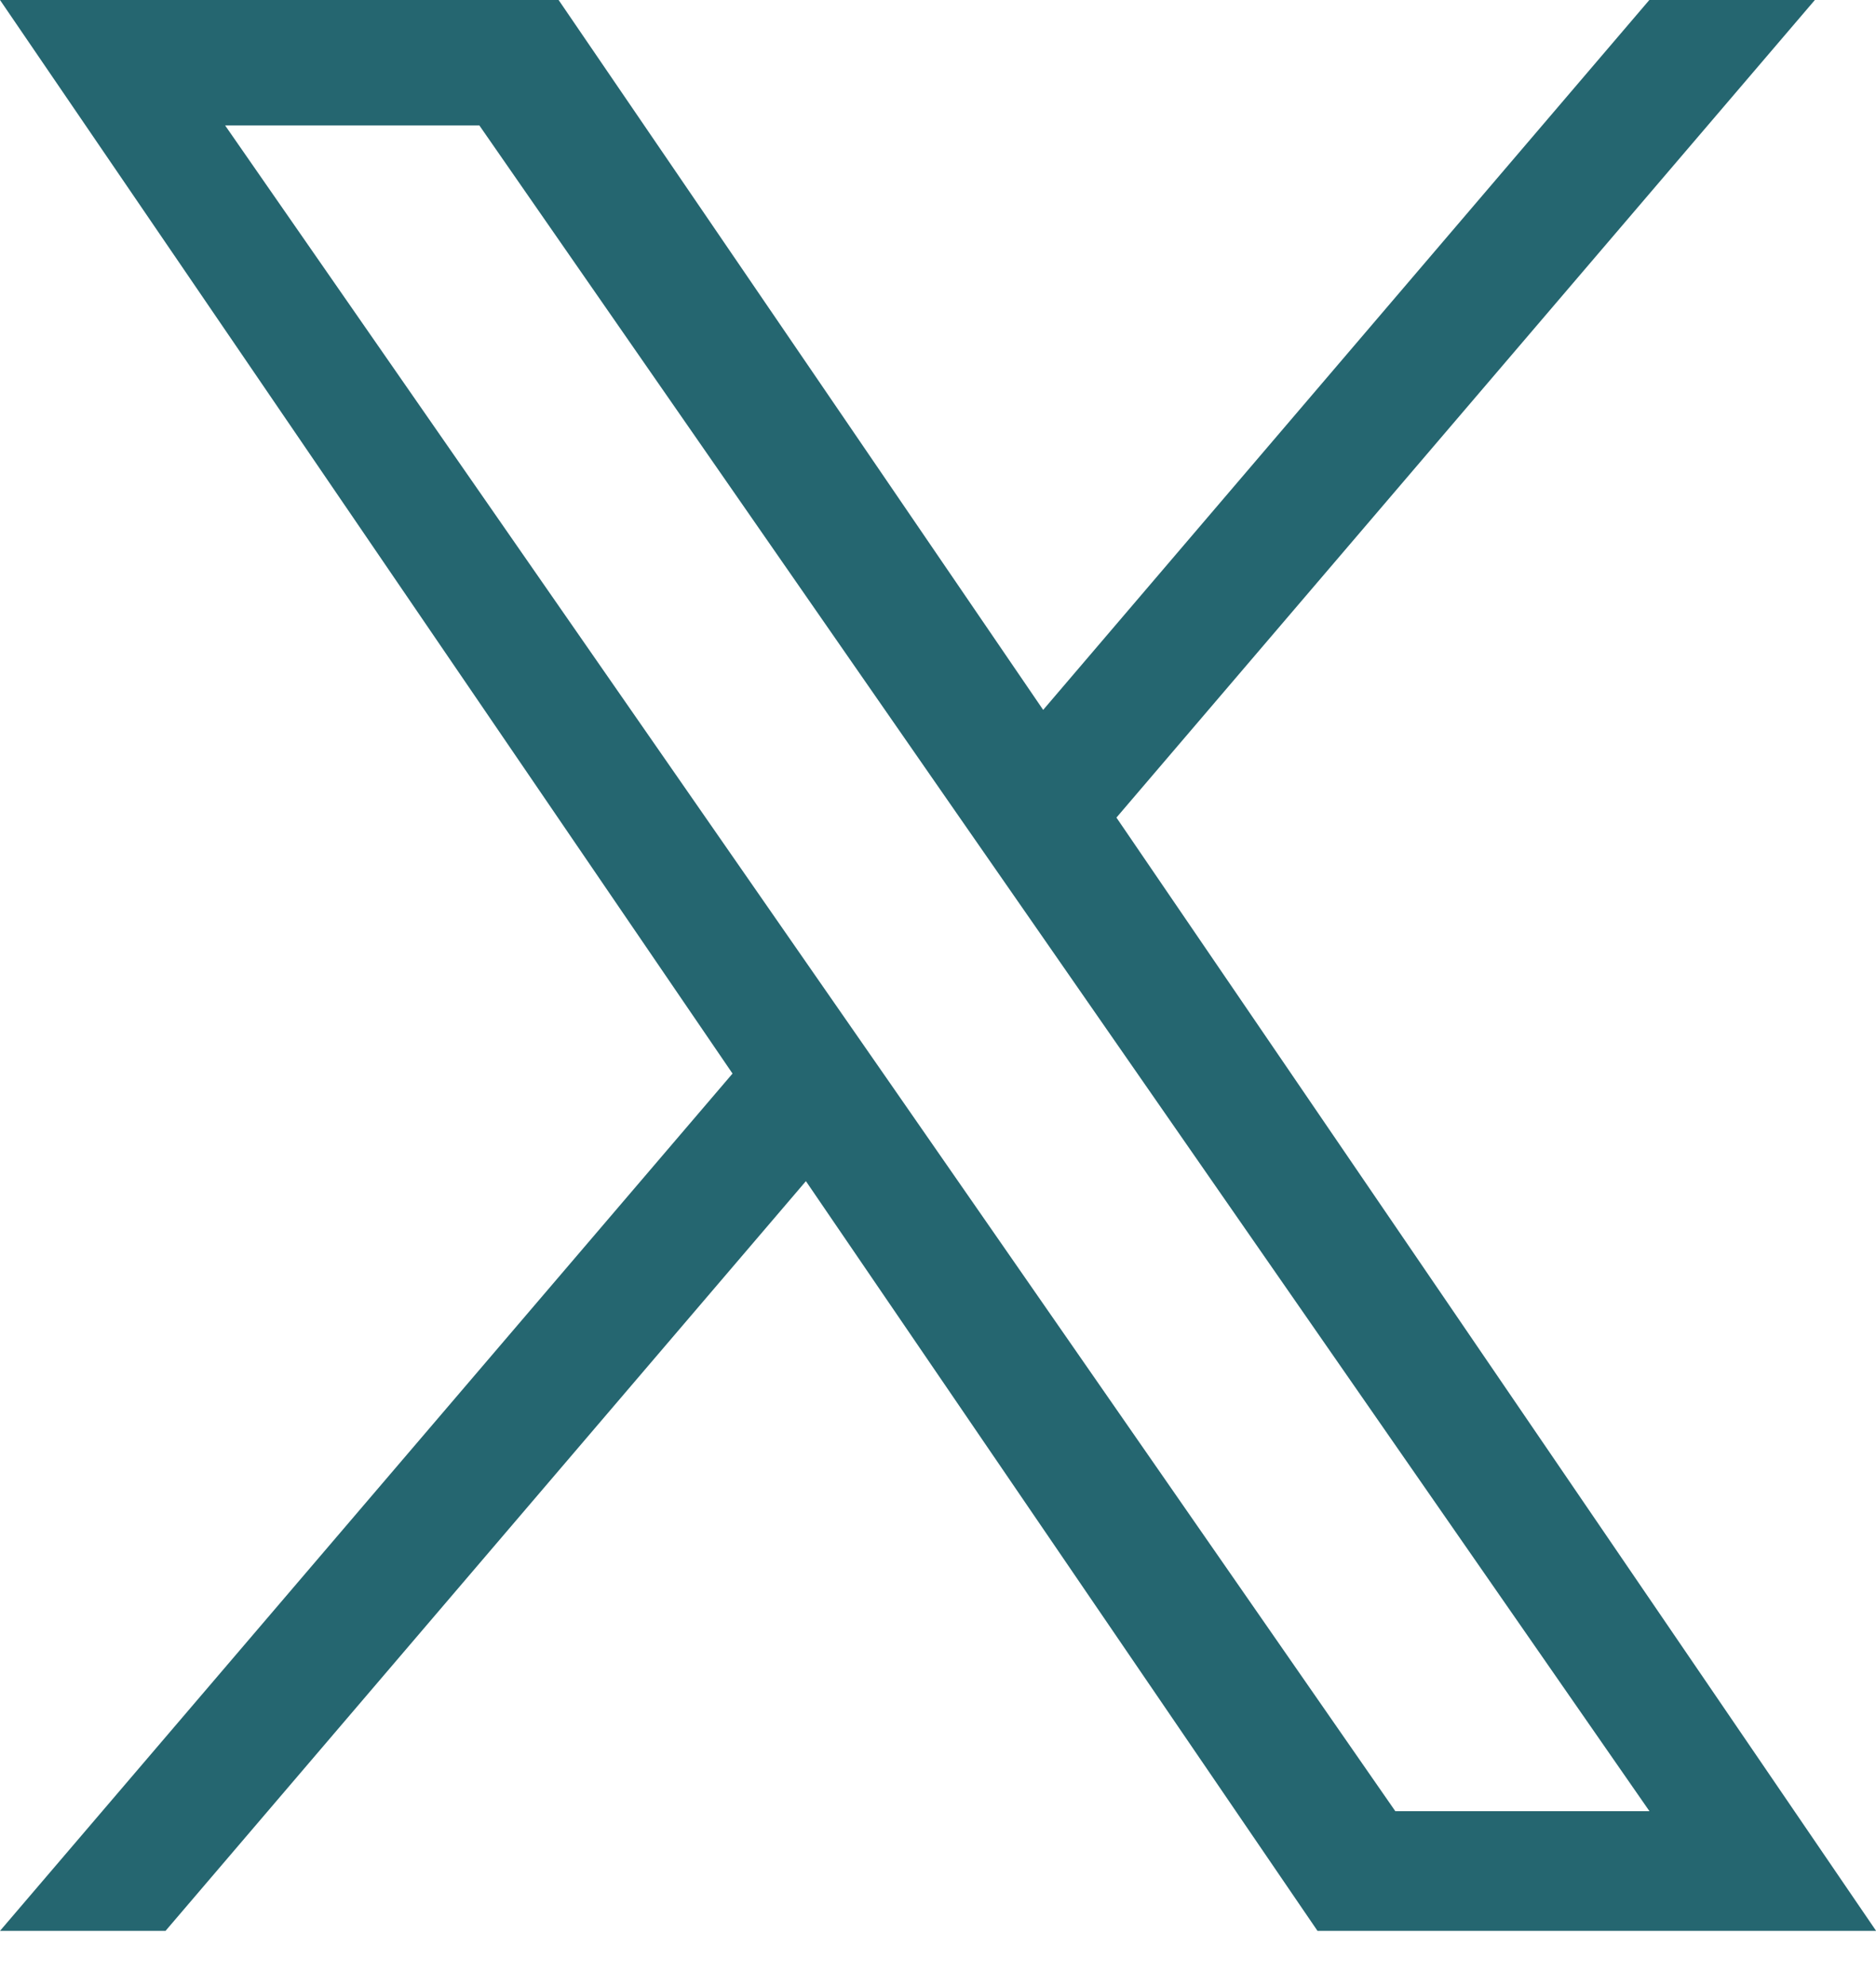 <svg width="17" height="18" viewBox="0 0 17 18" fill="none" xmlns="http://www.w3.org/2000/svg">
<path d="M10.117 7.41L16.446 0H14.946L9.453 6.434L5.062 0H0L6.638 9.73L0 17.5H1.5L7.303 10.705L11.939 17.5H17.001L10.117 7.41ZM8.064 9.815L7.391 8.846L2.04 1.137H4.344L8.661 7.359L9.334 8.328L14.947 16.415H12.644L8.064 9.815Z" fill="#256670"/>
</svg>
